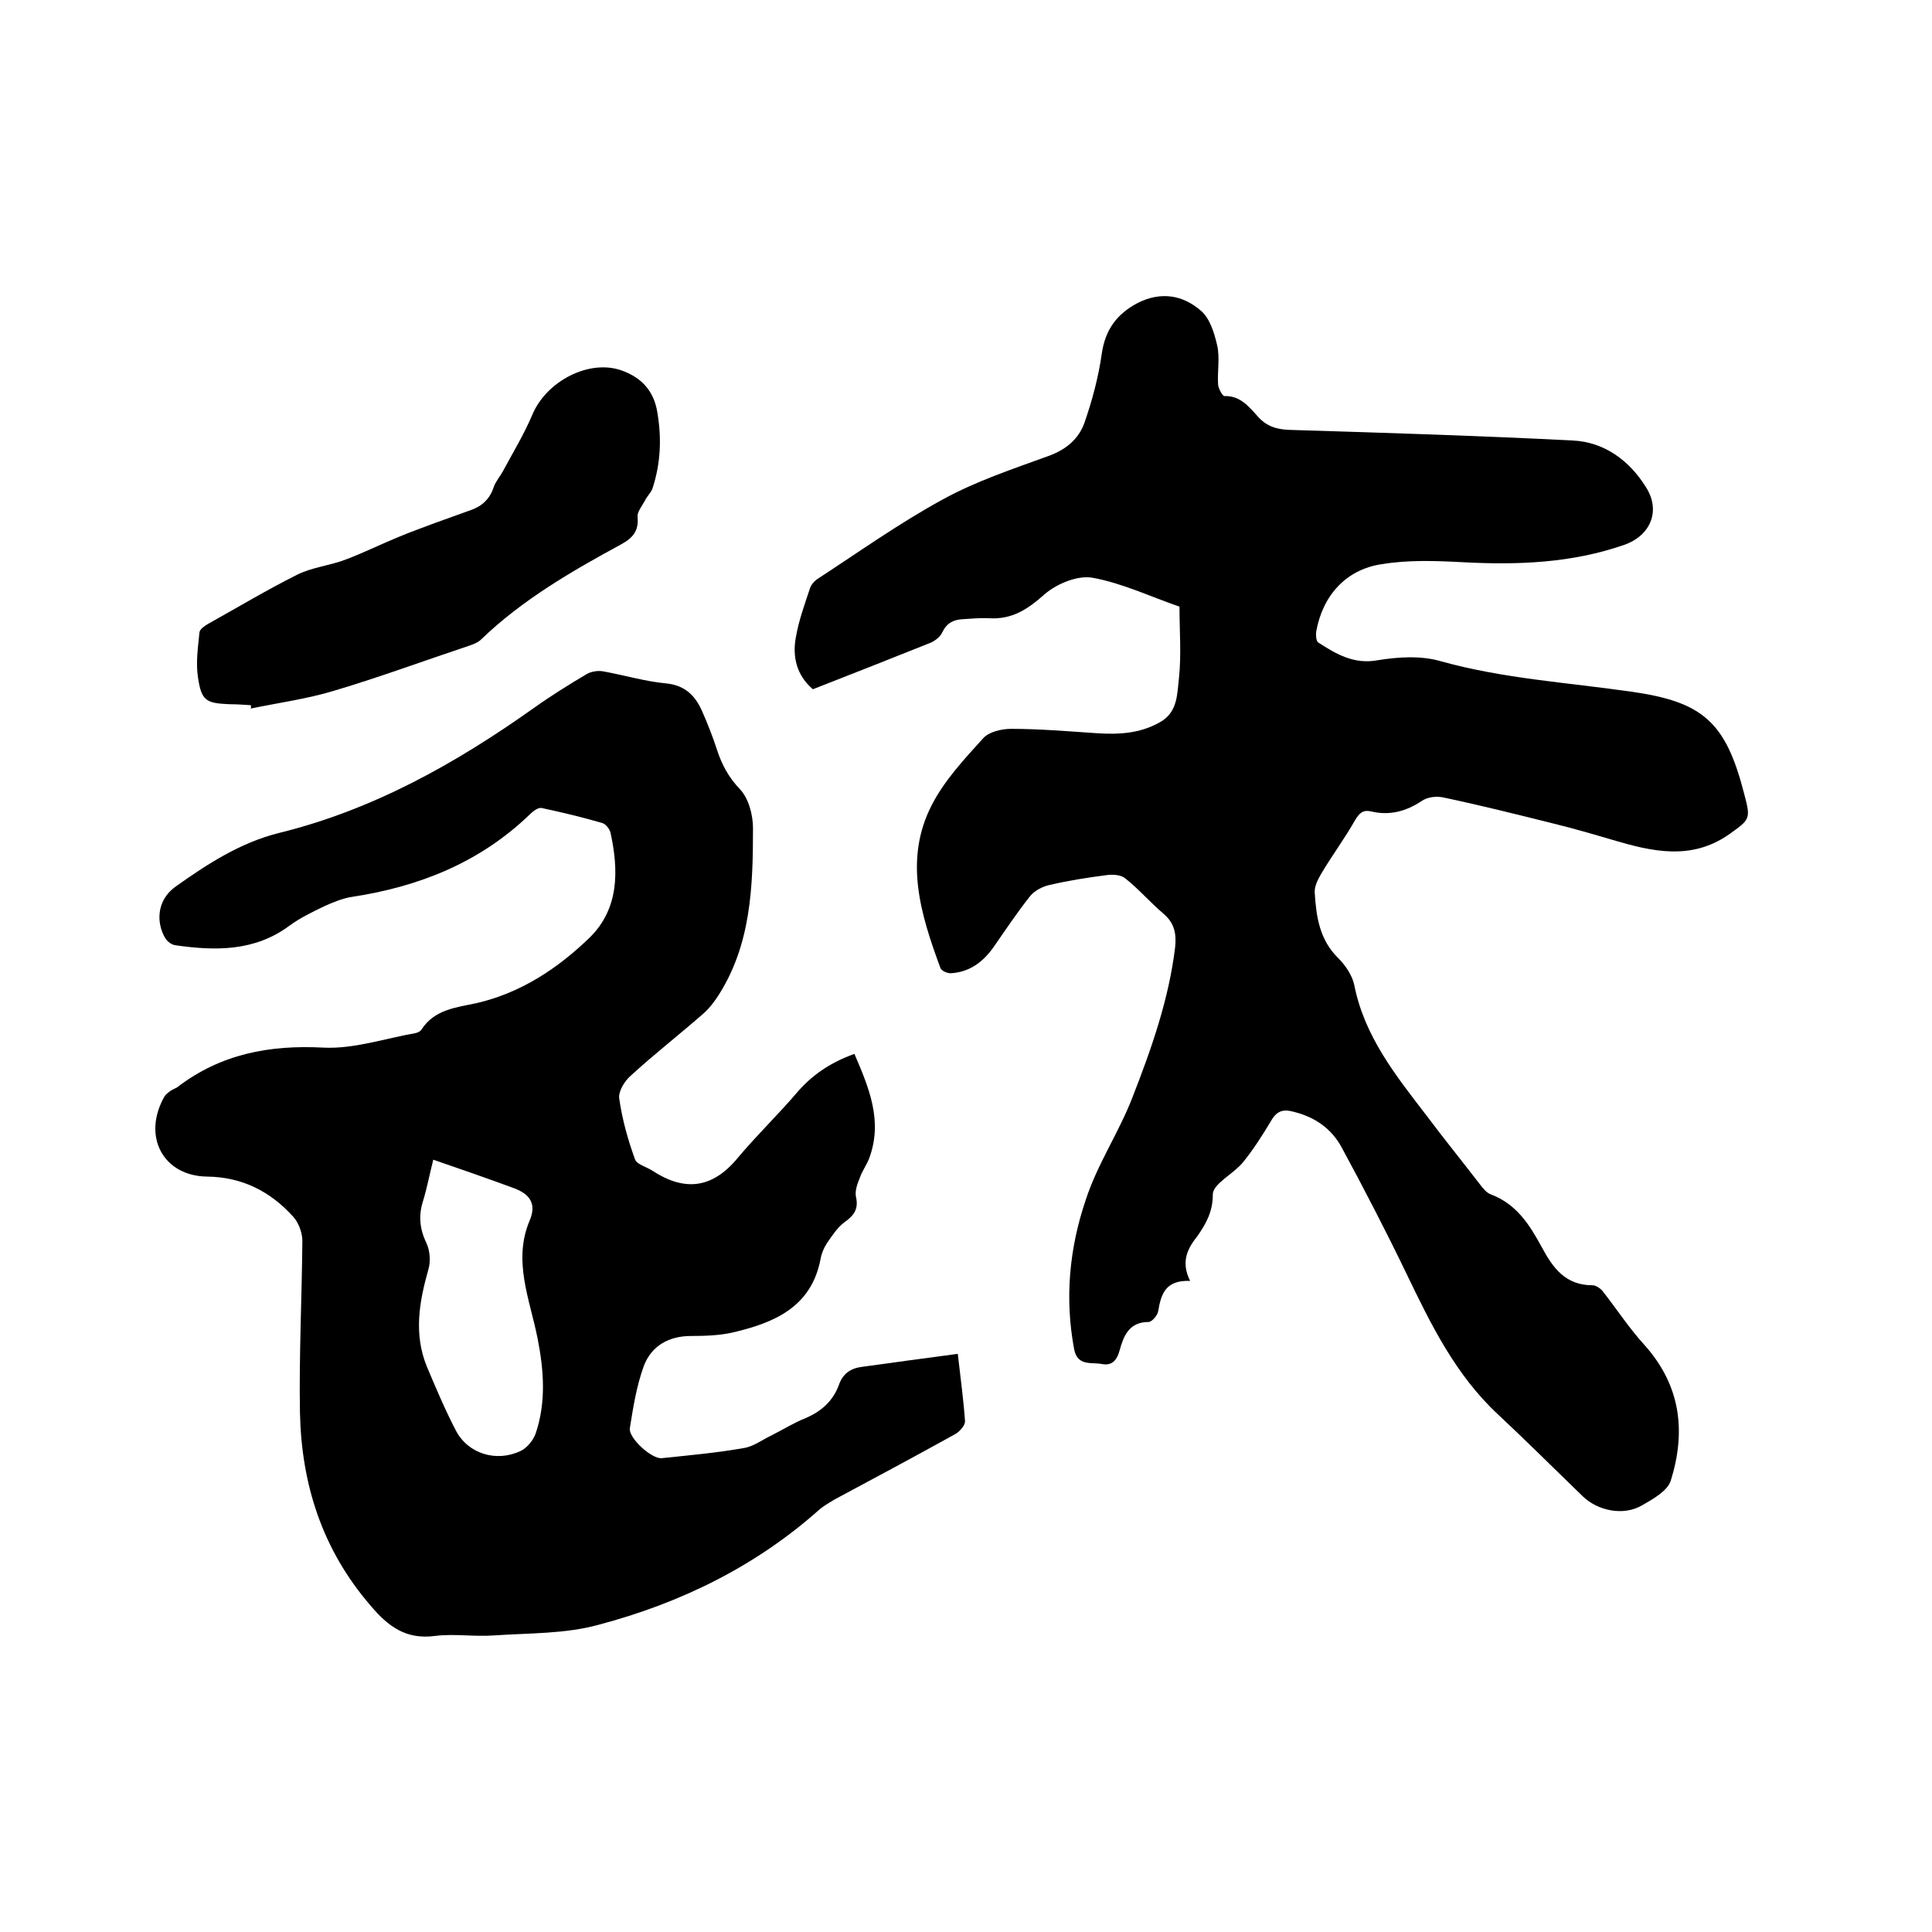 <svg enable-background="new 0 0 400 400" viewBox="0 0 400 400" xmlns="http://www.w3.org/2000/svg"><path d="m246.4 265.2c-5.1-.2-6 2.7-6.6 6.2-.1.9-1.3 2.3-2 2.3-4.1 0-5.2 3-6 5.9-.6 2.2-1.7 3.2-3.7 2.8-2.1-.4-5 .5-5.7-3-2-10.6-1-21 2.4-31 2.4-7.4 6.9-14 9.7-21.3 3.9-10 7.5-20.2 8.8-31 .3-2.9-.2-5.1-2.5-7-2.7-2.3-5.1-5.1-7.9-7.3-.9-.7-2.6-.8-3.9-.6-3.9.5-7.7 1.1-11.6 2-1.5.3-3.2 1.2-4.1 2.3-2.7 3.4-5.1 7-7.6 10.6-2.2 3.1-5 5.2-8.9 5.4-.7 0-1.9-.5-2.1-1.1-4.1-11.1-7.6-22.4-1.8-33.7 2.6-5.1 6.8-9.6 10.7-13.9 1.2-1.3 3.8-1.9 5.7-1.9 5.9 0 11.8.5 17.7.9 4.6.3 9 .1 13.2-2.3 3.7-2.1 3.5-5.9 3.9-9.2.5-4.8.1-9.7.1-14.7-6.1-2.1-11.9-4.9-18.1-6-3.1-.5-7.4 1.3-9.9 3.5-3.5 3.1-6.7 5.2-11.5 4.9-1.8-.1-3.6.1-5.4.2-1.9.1-3.3.8-4.2 2.7-.4.9-1.5 1.8-2.5 2.2-8 3.2-16.1 6.4-24.3 9.6-3.4-2.9-4.3-6.8-3.5-10.9.6-3.4 1.8-6.7 2.9-10 .2-.7.9-1.5 1.5-1.9 8.6-5.6 17-11.6 26-16.5 6.9-3.8 14.5-6.3 21.9-9 3.6-1.3 6.2-3.5 7.4-6.8 1.6-4.6 2.9-9.4 3.6-14.3.7-5 3.1-8.3 7.5-10.6 4.8-2.4 9.3-1.6 13 1.6 1.9 1.6 2.8 4.6 3.4 7.2s0 5.5.2 8.2c.1.8.9 2.3 1.3 2.3 3.2-.1 5 2.1 6.8 4.1 1.8 2.1 3.9 2.8 6.6 2.9 19.6.6 39.1 1.2 58.7 2.2 6.6.3 11.8 4.2 15.2 9.7 3.1 4.9.9 10-4.5 11.9-10.9 3.8-22.1 4.2-33.5 3.6-5.6-.3-11.2-.5-16.7.4-7.5 1.1-12.3 6.6-13.6 14-.1.7 0 1.9.4 2.2 3.7 2.4 7.4 4.6 12.3 3.7 4.3-.7 9-1 13.1.2 12.9 3.6 26.2 4.4 39.4 6.3 14.9 2.1 19.6 6.3 23.4 21.1 1.4 5.3 1.3 5.3-3.2 8.5-7.8 5.4-15.9 3.5-24 1.1-4.1-1.2-8.2-2.4-12.3-3.4-7.6-1.9-15.2-3.8-22.8-5.4-1.4-.3-3.2-.1-4.4.7-3.3 2.2-6.7 3.1-10.5 2.2-1.8-.4-2.5.4-3.4 1.9-2.1 3.7-4.7 7.2-6.9 10.9-.7 1.2-1.5 2.7-1.4 4 .3 5 1 9.8 4.9 13.6 1.5 1.5 2.9 3.6 3.3 5.6 2.1 10.6 8.6 18.7 14.9 26.9 3.6 4.8 7.4 9.5 11.1 14.3.6.8 1.4 1.8 2.3 2.1 5.3 2 8 6.3 10.5 10.9 2.3 4.3 4.9 7.9 10.5 7.9.7 0 1.6.6 2.1 1.2 2.9 3.7 5.5 7.7 8.7 11.2 7.5 8.4 8.6 17.9 5.4 28.1-.7 2.1-3.7 3.8-6 5.1-3.8 2.2-9.1 1.1-12.2-1.9-5.9-5.7-11.6-11.4-17.6-17-8.8-8.2-13.9-18.7-19-29.3-4.2-8.7-8.7-17.4-13.3-25.9-2.1-3.9-5.5-6.3-9.9-7.4-2.1-.6-3.5-.3-4.7 1.8-1.8 3-3.7 6-5.9 8.7-2 2.4-6.2 4.4-6.2 6.6 0 3.6-1.4 6-3.1 8.5-1.9 2.4-3.7 5.2-1.6 9.4z"/><path d="m176.9 218.2c3 7 5.9 13.8 3.1 21.5-.5 1.4-1.5 2.7-2 4.2-.5 1.2-1 2.6-.8 3.8.6 2.5-.3 3.9-2.3 5.3-1.5 1.1-2.6 2.8-3.7 4.4-.6.9-1.1 2.1-1.3 3.2-1.9 10.1-9.7 13.3-18.3 15.3-2.7.6-5.7.7-8.5.7-4.6 0-8.2 2-9.8 6.2-1.5 4.1-2.2 8.5-2.9 12.9-.3 2 4.5 6.4 6.6 6.2 5.7-.6 11.4-1.1 17-2.1 2-.3 3.8-1.7 5.7-2.6 2.4-1.2 4.6-2.6 7.1-3.6 3.3-1.4 5.7-3.6 6.9-6.9.8-2.3 2.4-3.4 4.7-3.7 6.5-.9 13.1-1.8 19.9-2.7.6 5.3 1.2 9.6 1.5 14 0 .8-1.1 2.1-2 2.6-8.3 4.6-16.7 9.1-25.1 13.6-1 .6-2 1.2-2.9 1.9-13.3 11.9-28.9 19.5-45.9 24-6.9 1.9-14.4 1.7-21.7 2.2-4 .3-8.1-.4-12.1.1-6 .8-9.7-1.9-13.4-6.3-10-11.6-14.3-25.1-14.6-40-.2-11.8.4-23.7.5-35.5 0-1.7-.8-3.8-1.9-5-4.7-5.2-10.5-8.2-17.8-8.3-9.1-.1-13.5-8.3-8.9-16.5.2-.4.7-.8 1.1-1.1.5-.4 1.1-.6 1.6-.9 9-6.9 19.1-8.8 30.3-8.2 6.3.3 12.7-1.9 19-3 .5-.1 1.1-.4 1.3-.8 2.7-4.1 7.1-4.5 11.3-5.4 9.2-2.1 16.9-7.2 23.5-13.6 6.1-6 6-13.9 4.3-21.7-.2-.8-1-1.8-1.7-2-4.1-1.2-8.3-2.2-12.5-3.1-.8-.2-1.9.7-2.6 1.4-10.3 9.9-22.9 14.9-36.8 17-1.9.3-3.8 1.1-5.6 1.9-2.5 1.2-5 2.4-7.2 4-7.2 5.4-15.4 5.3-23.7 4.1-.8-.1-1.7-.8-2.1-1.5-1.8-3-1.9-7.7 2.1-10.6 6.6-4.7 13.4-9.1 21.3-11.1 19.6-4.8 36.7-14.4 52.9-25.9 3.5-2.5 7.2-4.8 10.9-7 1-.6 2.4-.8 3.5-.6 4.4.8 8.7 2.1 13.1 2.5 3.8.4 5.9 2.5 7.3 5.6 1.2 2.7 2.3 5.5 3.2 8.3 1 3 2.4 5.6 4.7 8 1.8 1.9 2.7 5.3 2.7 8.1 0 12.1-.4 24.2-7.3 34.8-.8 1.2-1.7 2.4-2.8 3.4-5 4.4-10.3 8.5-15.2 13-1.3 1.1-2.6 3.3-2.4 4.7.6 4.3 1.8 8.6 3.3 12.7.4 1 2.4 1.5 3.6 2.3 6.6 4.3 12.3 3.7 17.5-2.5 4-4.8 8.5-9.1 12.5-13.8 3.1-3.6 7-6.2 11.8-7.9zm-87.2 21.9c-.8 3.2-1.3 5.9-2.1 8.5-1 3.1-.7 5.9.7 8.8.7 1.5.9 3.7.4 5.4-1.9 6.7-3.1 13.4-.3 20.2 1.9 4.5 3.8 9 6 13.2 2.5 4.8 8.4 6.6 13.4 4.2 1.3-.6 2.6-2.2 3.1-3.6 2.2-6.5 1.7-13.1.4-19.7-1.6-8.1-5.2-16.1-1.6-24.5 1.5-3.6-.3-5.5-3.3-6.6-5.4-2-10.9-3.9-16.7-5.9z"/><path d="m51.9 146c-1.5-.1-3-.2-4.4-.2-4.8-.2-5.8-.7-6.5-5.5-.5-3.1 0-6.3.3-9.4.1-.7 1.2-1.4 1.9-1.8 6.1-3.4 12.1-7 18.3-10.1 3.2-1.6 6.9-1.9 10.2-3.2 3.7-1.4 7.3-3.2 11-4.7 2.4-1 4.9-1.9 7.3-2.8 2.5-.9 5-1.8 7.5-2.7 2.3-.8 3.9-2.3 4.7-4.7.4-1.2 1.3-2.2 1.9-3.3 2.1-3.9 4.4-7.7 6.1-11.7 2.9-7 11.8-11.6 18.5-9.2 4.2 1.5 6.7 4.3 7.4 8.7.9 5.3.7 10.5-1 15.7-.3.9-1.2 1.7-1.6 2.6-.6 1.1-1.6 2.3-1.5 3.3.3 2.9-1 4.4-3.4 5.7-10.3 5.6-20.5 11.5-29 19.7-.6.6-1.6 1-2.5 1.3-9.3 3.1-18.5 6.5-27.9 9.3-5.6 1.7-11.5 2.5-17.3 3.7.1-.3.1-.5 0-.7z"/></svg>
